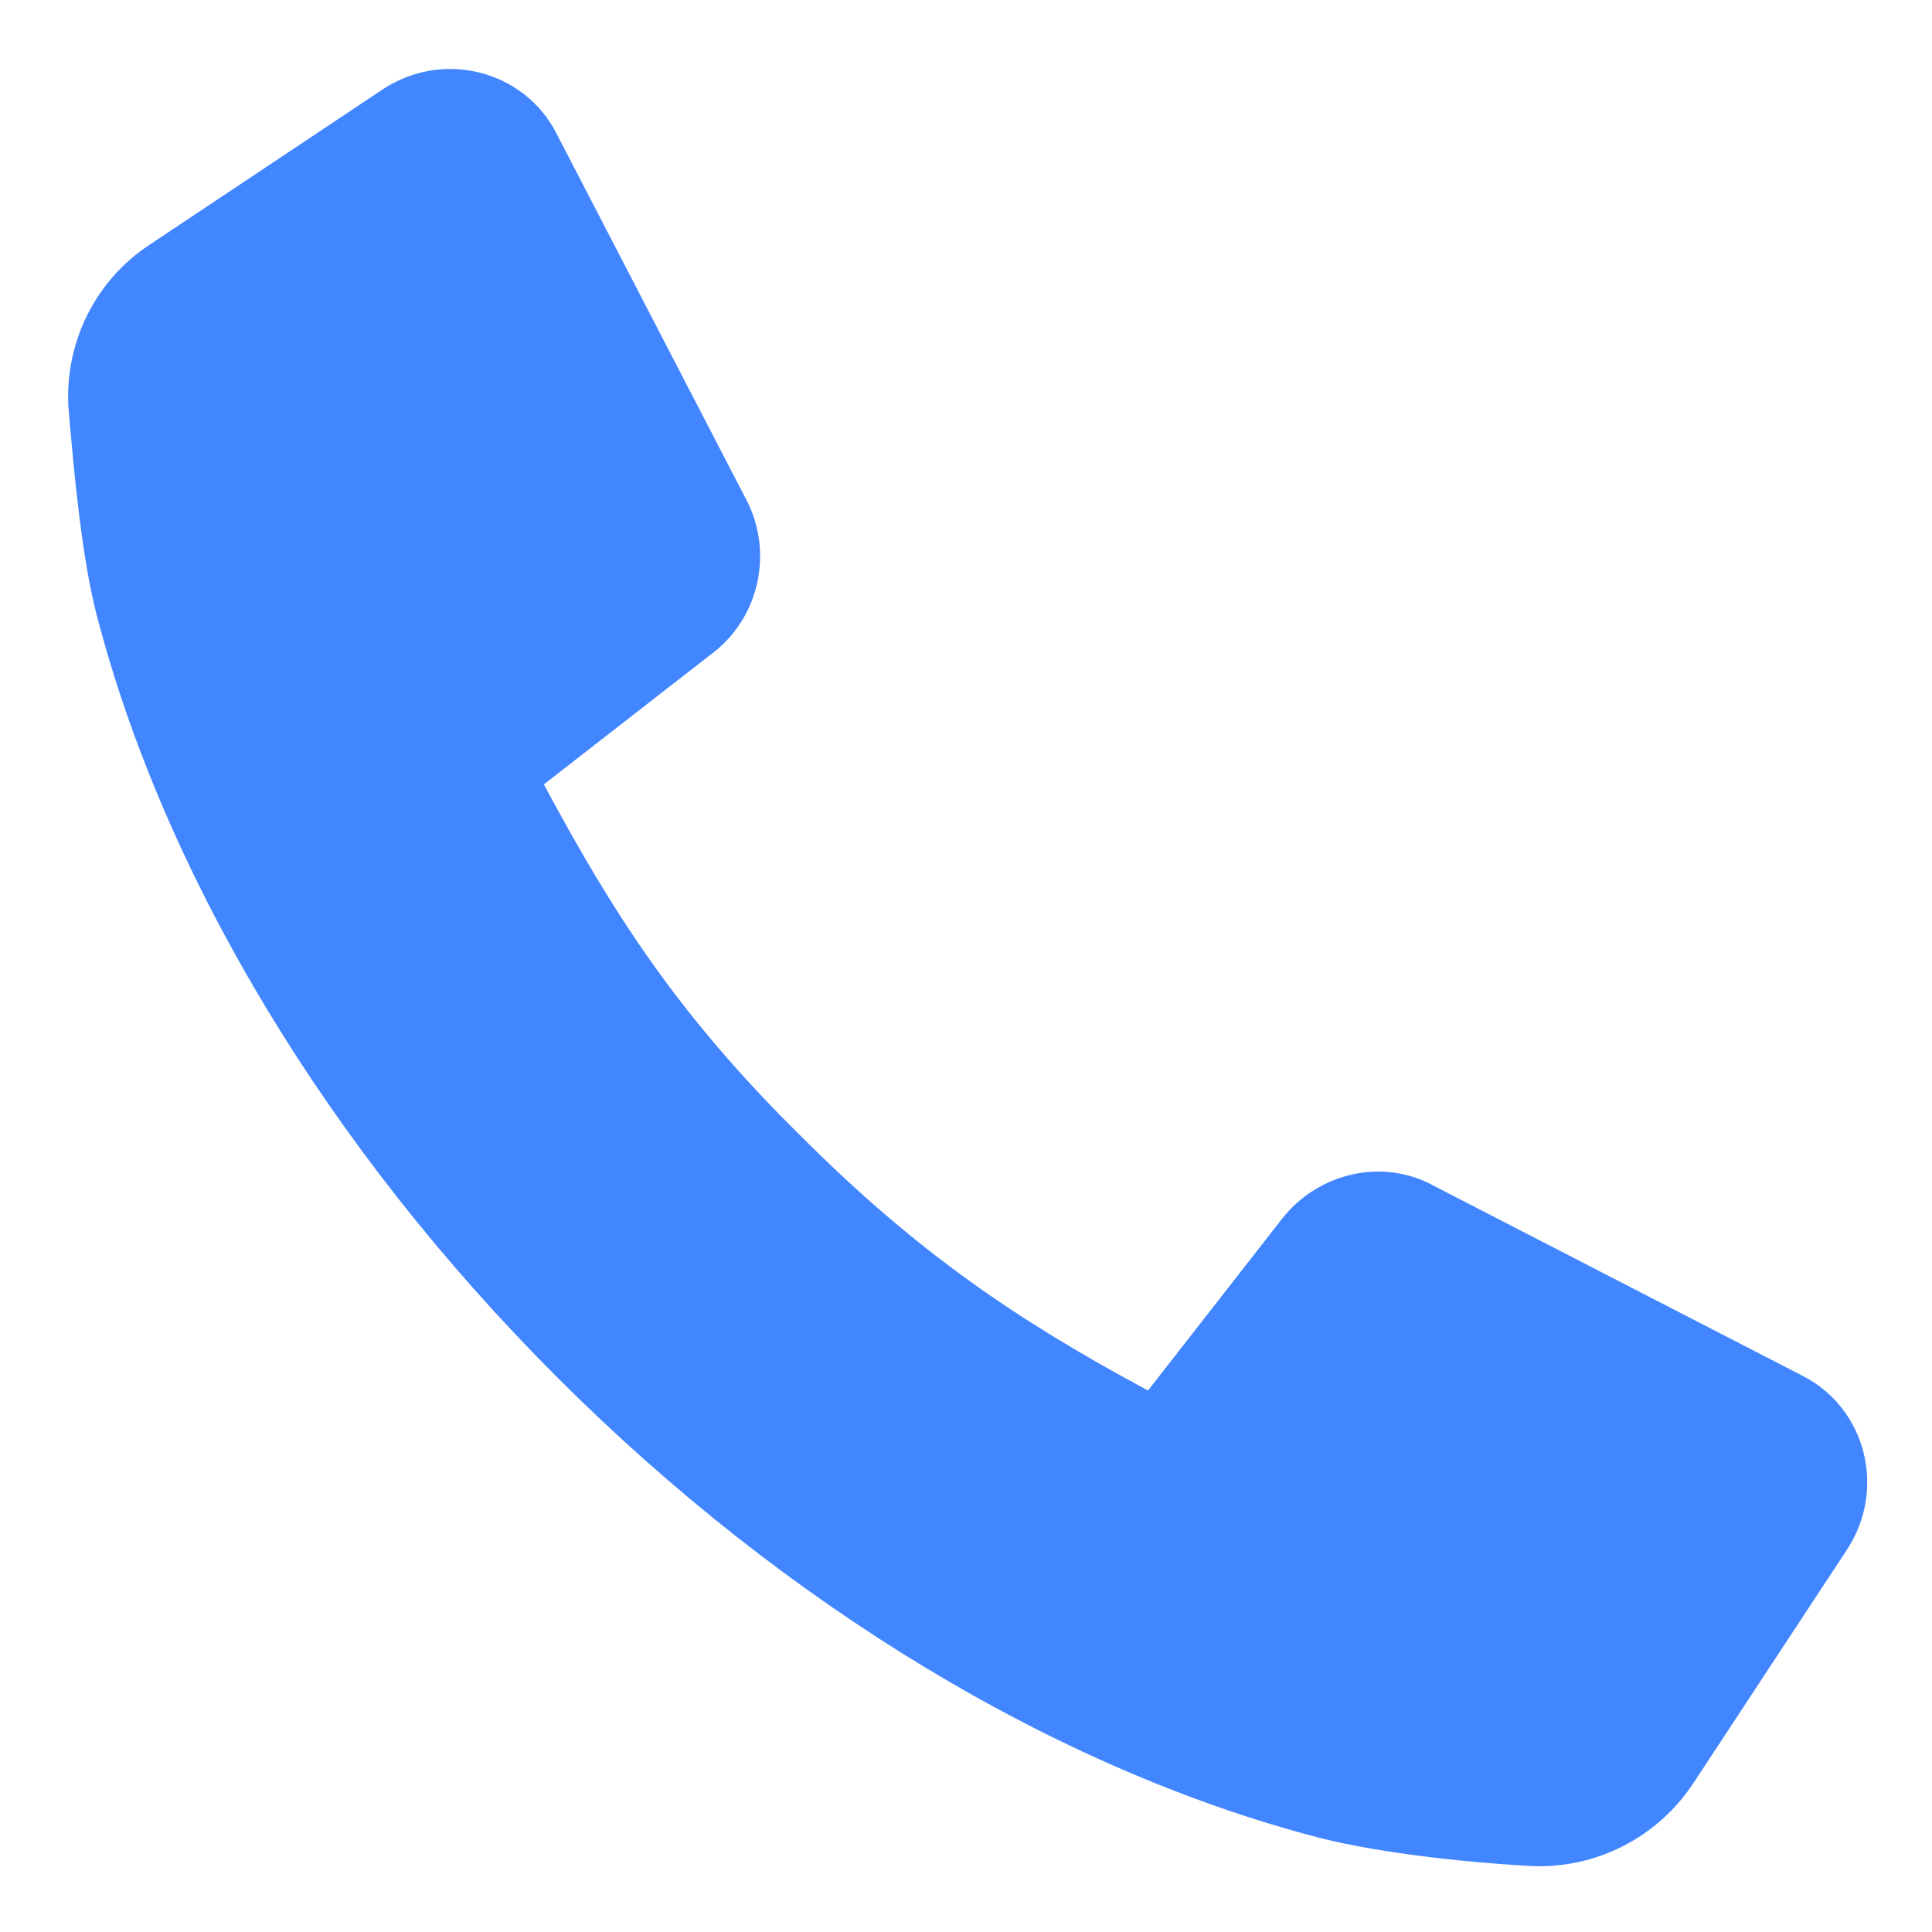 <svg width="14" height="14" viewBox="0 0 14 14" fill="none" xmlns="http://www.w3.org/2000/svg">
<g id="Group">
<g id="Group_2">
<path id="Vector" d="M12.273 12.918C12.012 13.316 11.559 13.549 11.078 13.521C10.598 13.494 9.98 13.425 9.555 13.316C7.661 12.822 5.698 11.641 4.037 9.98C2.376 8.319 1.196 6.357 0.702 4.462C0.592 4.037 0.537 3.433 0.496 2.953C0.468 2.486 0.688 2.033 1.086 1.772L2.774 0.647C3.213 0.358 3.804 0.509 4.037 0.976L5.41 3.625C5.602 3.996 5.506 4.462 5.176 4.723L3.941 5.684C4.435 6.604 4.902 7.345 5.808 8.237C6.645 9.074 7.372 9.568 8.319 10.076L9.294 8.827C9.555 8.498 10.021 8.388 10.392 8.594L13.055 9.966C13.522 10.2 13.672 10.79 13.384 11.229L12.273 12.918Z" fill="#4185FF"/>
</g>
</g>
</svg>
